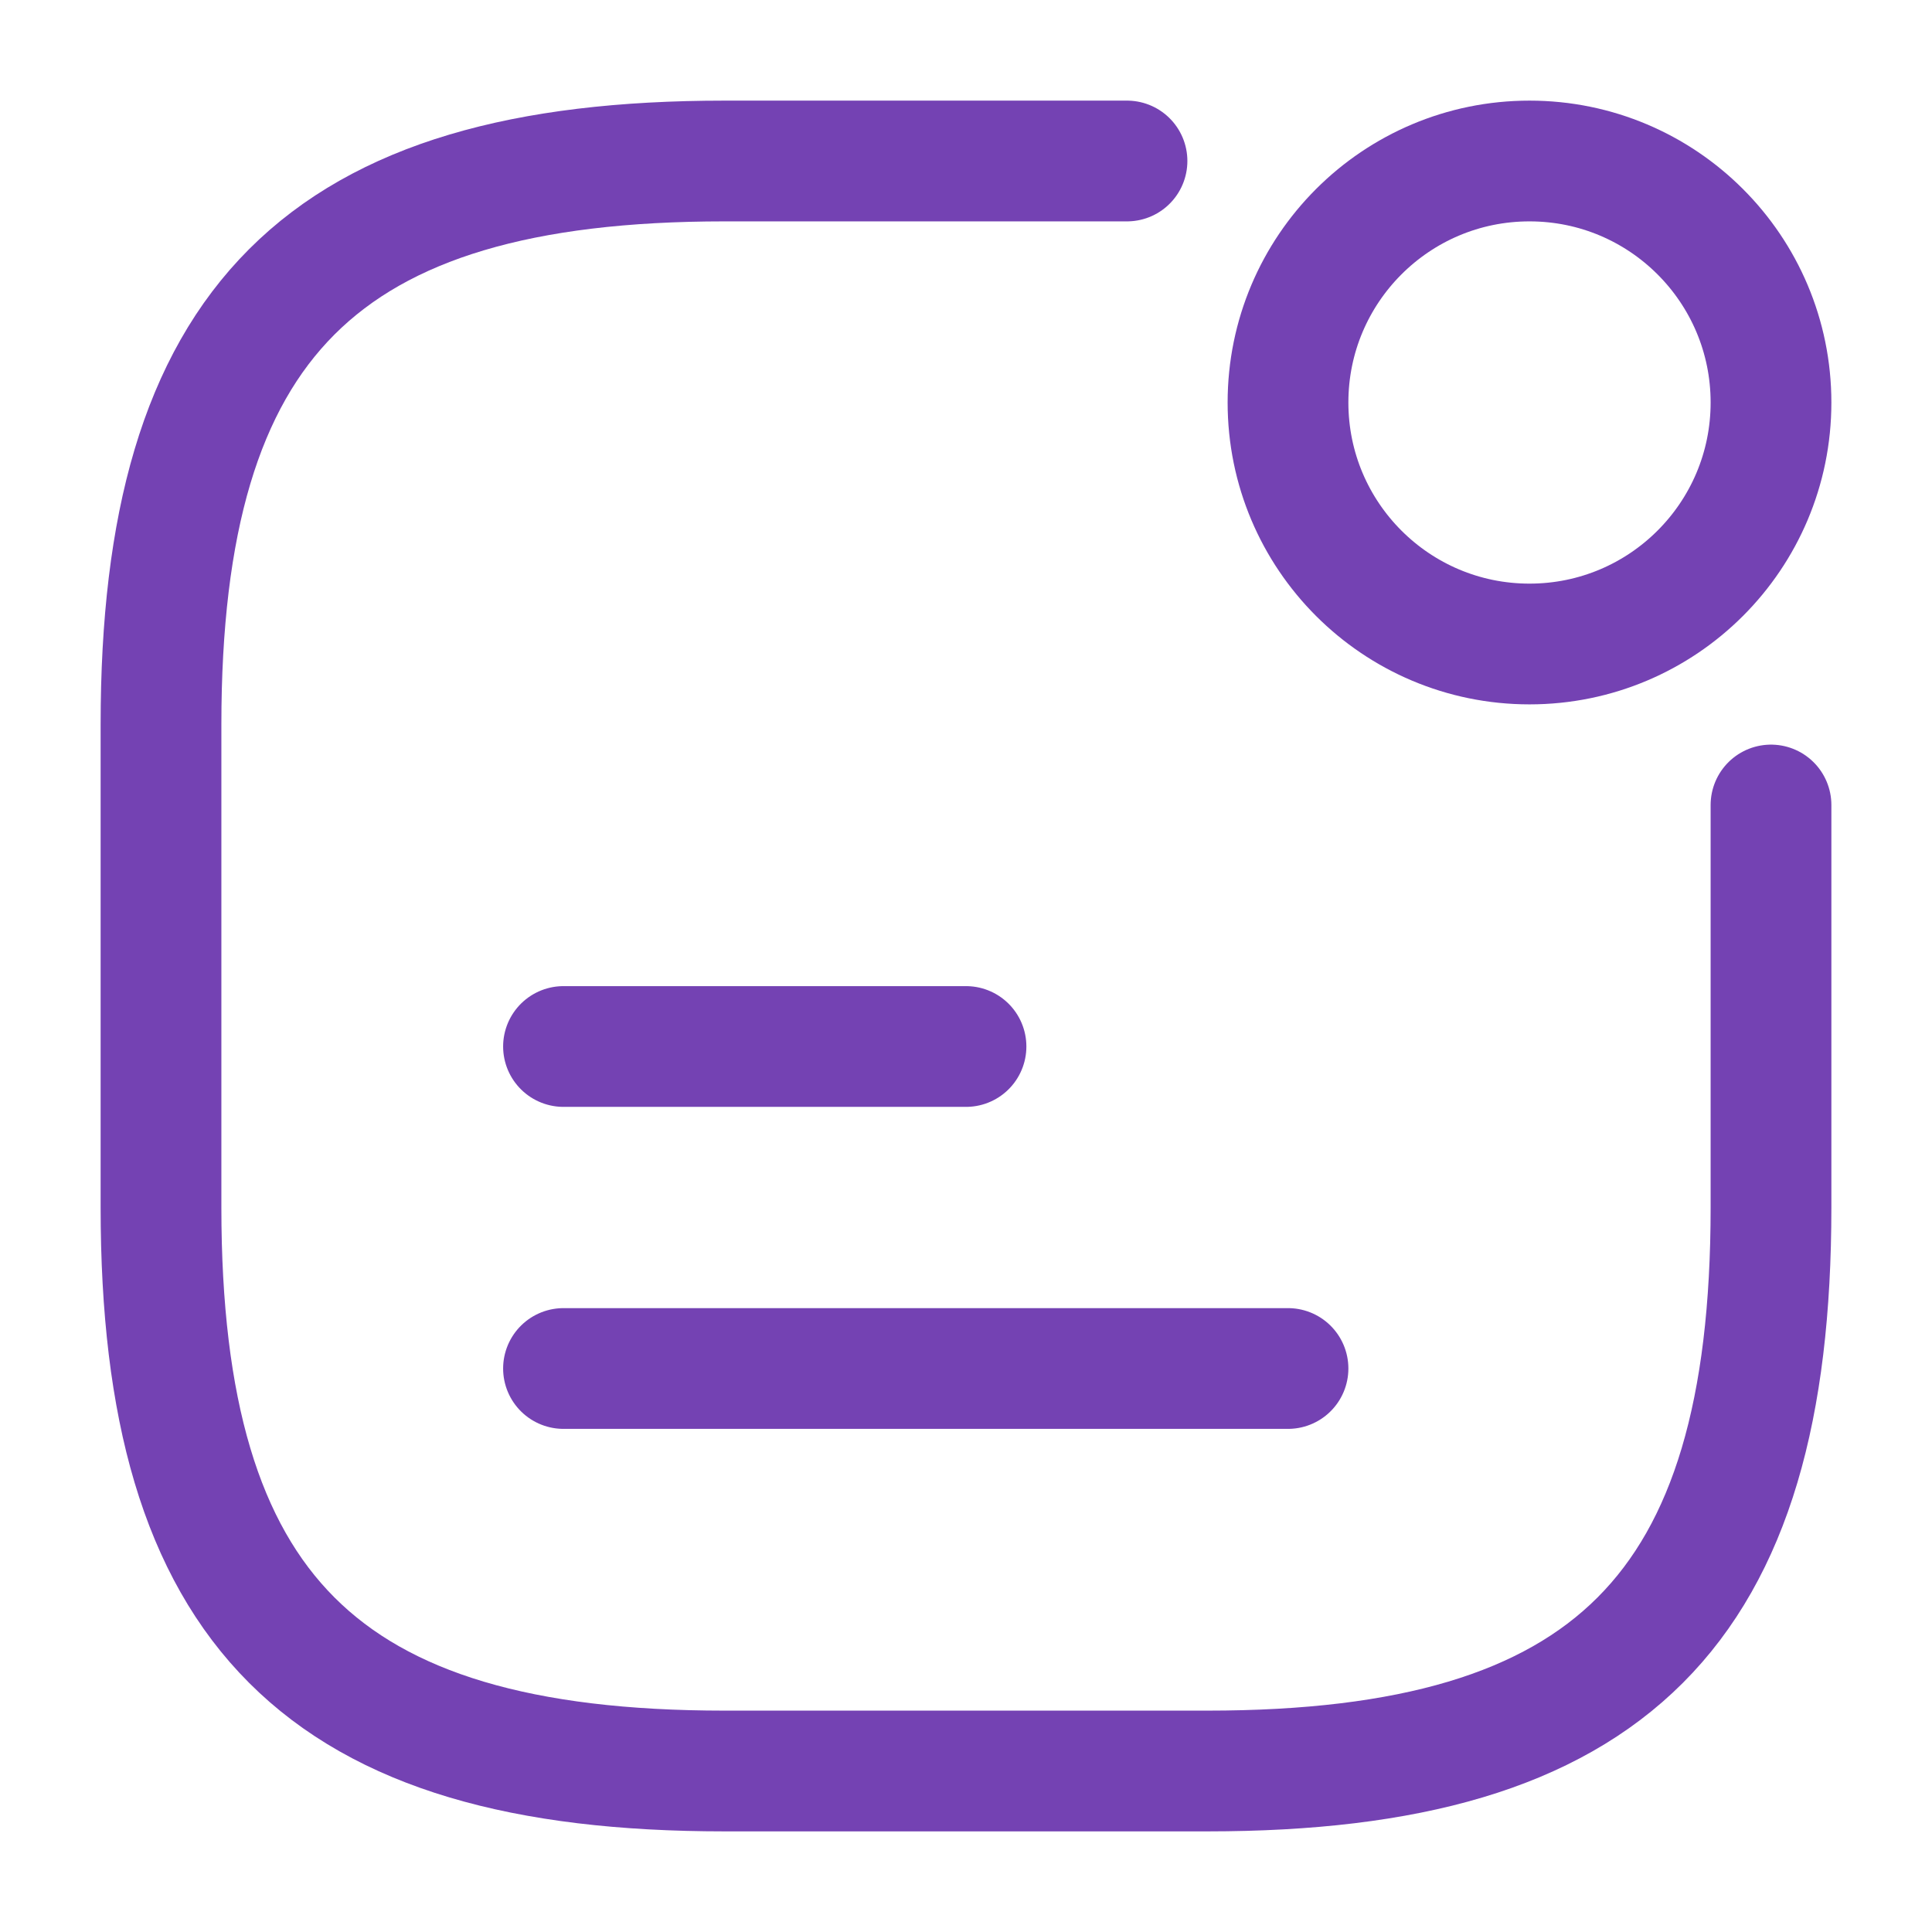 <svg width="24" height="24" viewBox="0 0 24 24" fill="none" xmlns="http://www.w3.org/2000/svg">
<path d="M19 8C20.657 8 22 6.657 22 5C22 3.343 20.657 2 19 2C17.343 2 16 3.343 16 5C16 6.657 17.343 8 19 8Z" stroke="#7442B3" stroke-width="1.5" stroke-linecap="round" stroke-linejoin="round"/>
<path d="M7 13H12" stroke="#7442B3" stroke-width="1.5" stroke-linecap="round" stroke-linejoin="round"/>
<path d="M7 17H16" stroke="#7442B3" stroke-width="1.5" stroke-linecap="round" stroke-linejoin="round"/>
<path d="M14 2H9C4 2 2 4 2 9V15C2 20 4 22 9 22H15C20 22 22 20 22 15V10" stroke="#7442B3" stroke-width="1.5" stroke-linecap="round" stroke-linejoin="round"/>
</svg>
